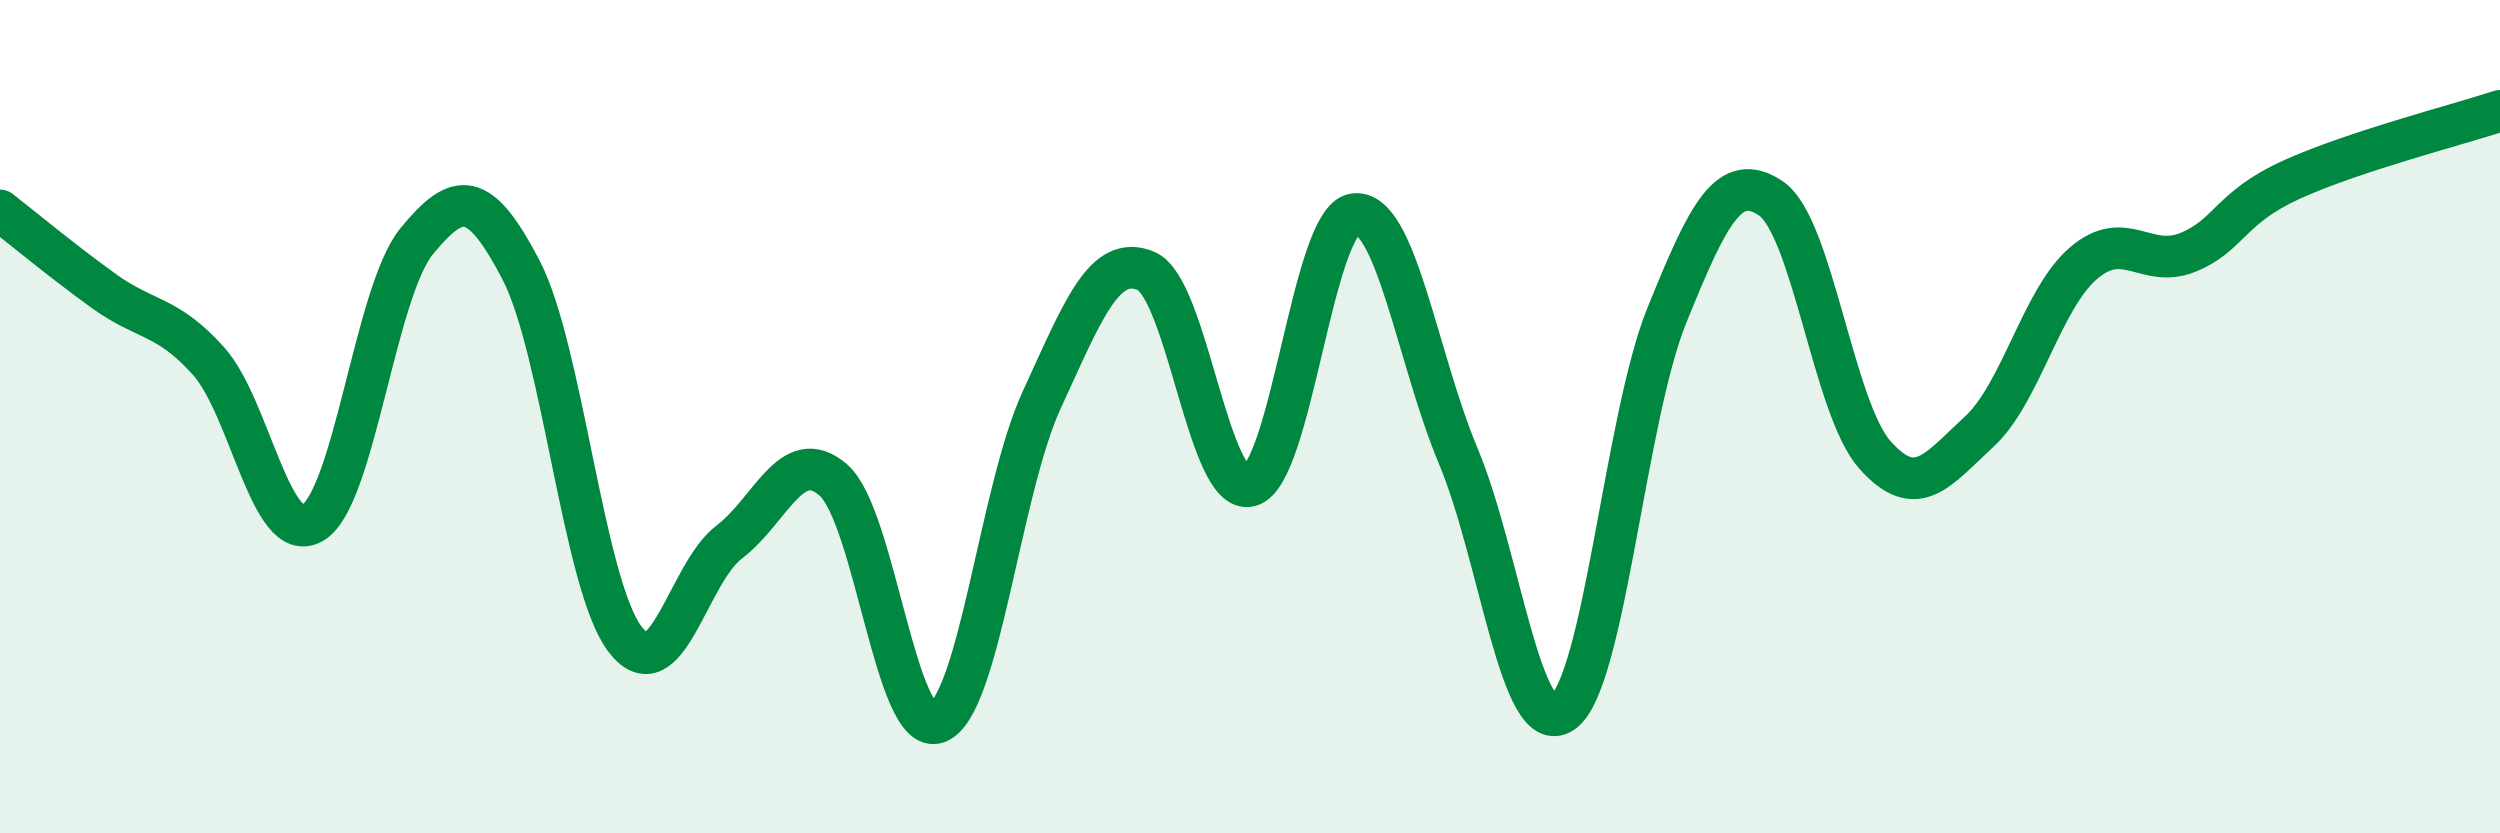 
    <svg width="60" height="20" viewBox="0 0 60 20" xmlns="http://www.w3.org/2000/svg">
      <path
        d="M 0,5.05 C 0.5,5.44 1.5,6.27 2.5,6.99 C 3.5,7.71 4,7.55 5,8.66 C 6,9.77 6.5,13.12 7.5,12.55 C 8.5,11.98 9,7.01 10,5.79 C 11,4.57 11.5,4.56 12.5,6.47 C 13.5,8.38 14,14.03 15,15.34 C 16,16.65 16.5,13.77 17.5,13.01 C 18.5,12.25 19,10.65 20,11.52 C 21,12.39 21.5,17.72 22.5,17.34 C 23.5,16.96 24,11.77 25,9.6 C 26,7.43 26.5,6.09 27.5,6.5 C 28.5,6.91 29,11.93 30,11.66 C 31,11.39 31.5,5.28 32.5,5.14 C 33.5,5 34,8.56 35,10.95 C 36,13.34 36.5,17.77 37.5,17.1 C 38.5,16.43 39,10.05 40,7.58 C 41,5.11 41.5,4.09 42.5,4.76 C 43.5,5.43 44,9.8 45,10.92 C 46,12.04 46.5,11.28 47.5,10.36 C 48.5,9.44 49,7.18 50,6.32 C 51,5.46 51.5,6.46 52.5,6.06 C 53.5,5.66 53.5,4.99 55,4.31 C 56.5,3.63 59,2.99 60,2.66L60 20L0 20Z"
        fill="#008740"
        opacity="0.1"
        stroke-linecap="round"
        stroke-linejoin="round"
      />
      <path
        d="M 0,5.05 C 0.5,5.44 1.5,6.27 2.5,6.99 C 3.5,7.71 4,7.55 5,8.66 C 6,9.77 6.5,13.12 7.5,12.55 C 8.5,11.98 9,7.01 10,5.79 C 11,4.57 11.5,4.56 12.5,6.47 C 13.5,8.38 14,14.03 15,15.34 C 16,16.65 16.5,13.77 17.5,13.01 C 18.5,12.25 19,10.65 20,11.52 C 21,12.39 21.5,17.72 22.5,17.34 C 23.5,16.96 24,11.77 25,9.6 C 26,7.43 26.5,6.09 27.5,6.5 C 28.5,6.91 29,11.93 30,11.66 C 31,11.39 31.5,5.28 32.5,5.14 C 33.5,5 34,8.56 35,10.95 C 36,13.34 36.5,17.77 37.5,17.1 C 38.5,16.43 39,10.05 40,7.58 C 41,5.11 41.5,4.09 42.5,4.76 C 43.5,5.43 44,9.8 45,10.92 C 46,12.04 46.5,11.28 47.5,10.36 C 48.5,9.44 49,7.18 50,6.32 C 51,5.46 51.5,6.46 52.5,6.06 C 53.5,5.66 53.5,4.99 55,4.31 C 56.5,3.63 59,2.99 60,2.66"
        stroke="#008740"
        stroke-width="1"
        fill="none"
        stroke-linecap="round"
        stroke-linejoin="round"
      />
    </svg>
  